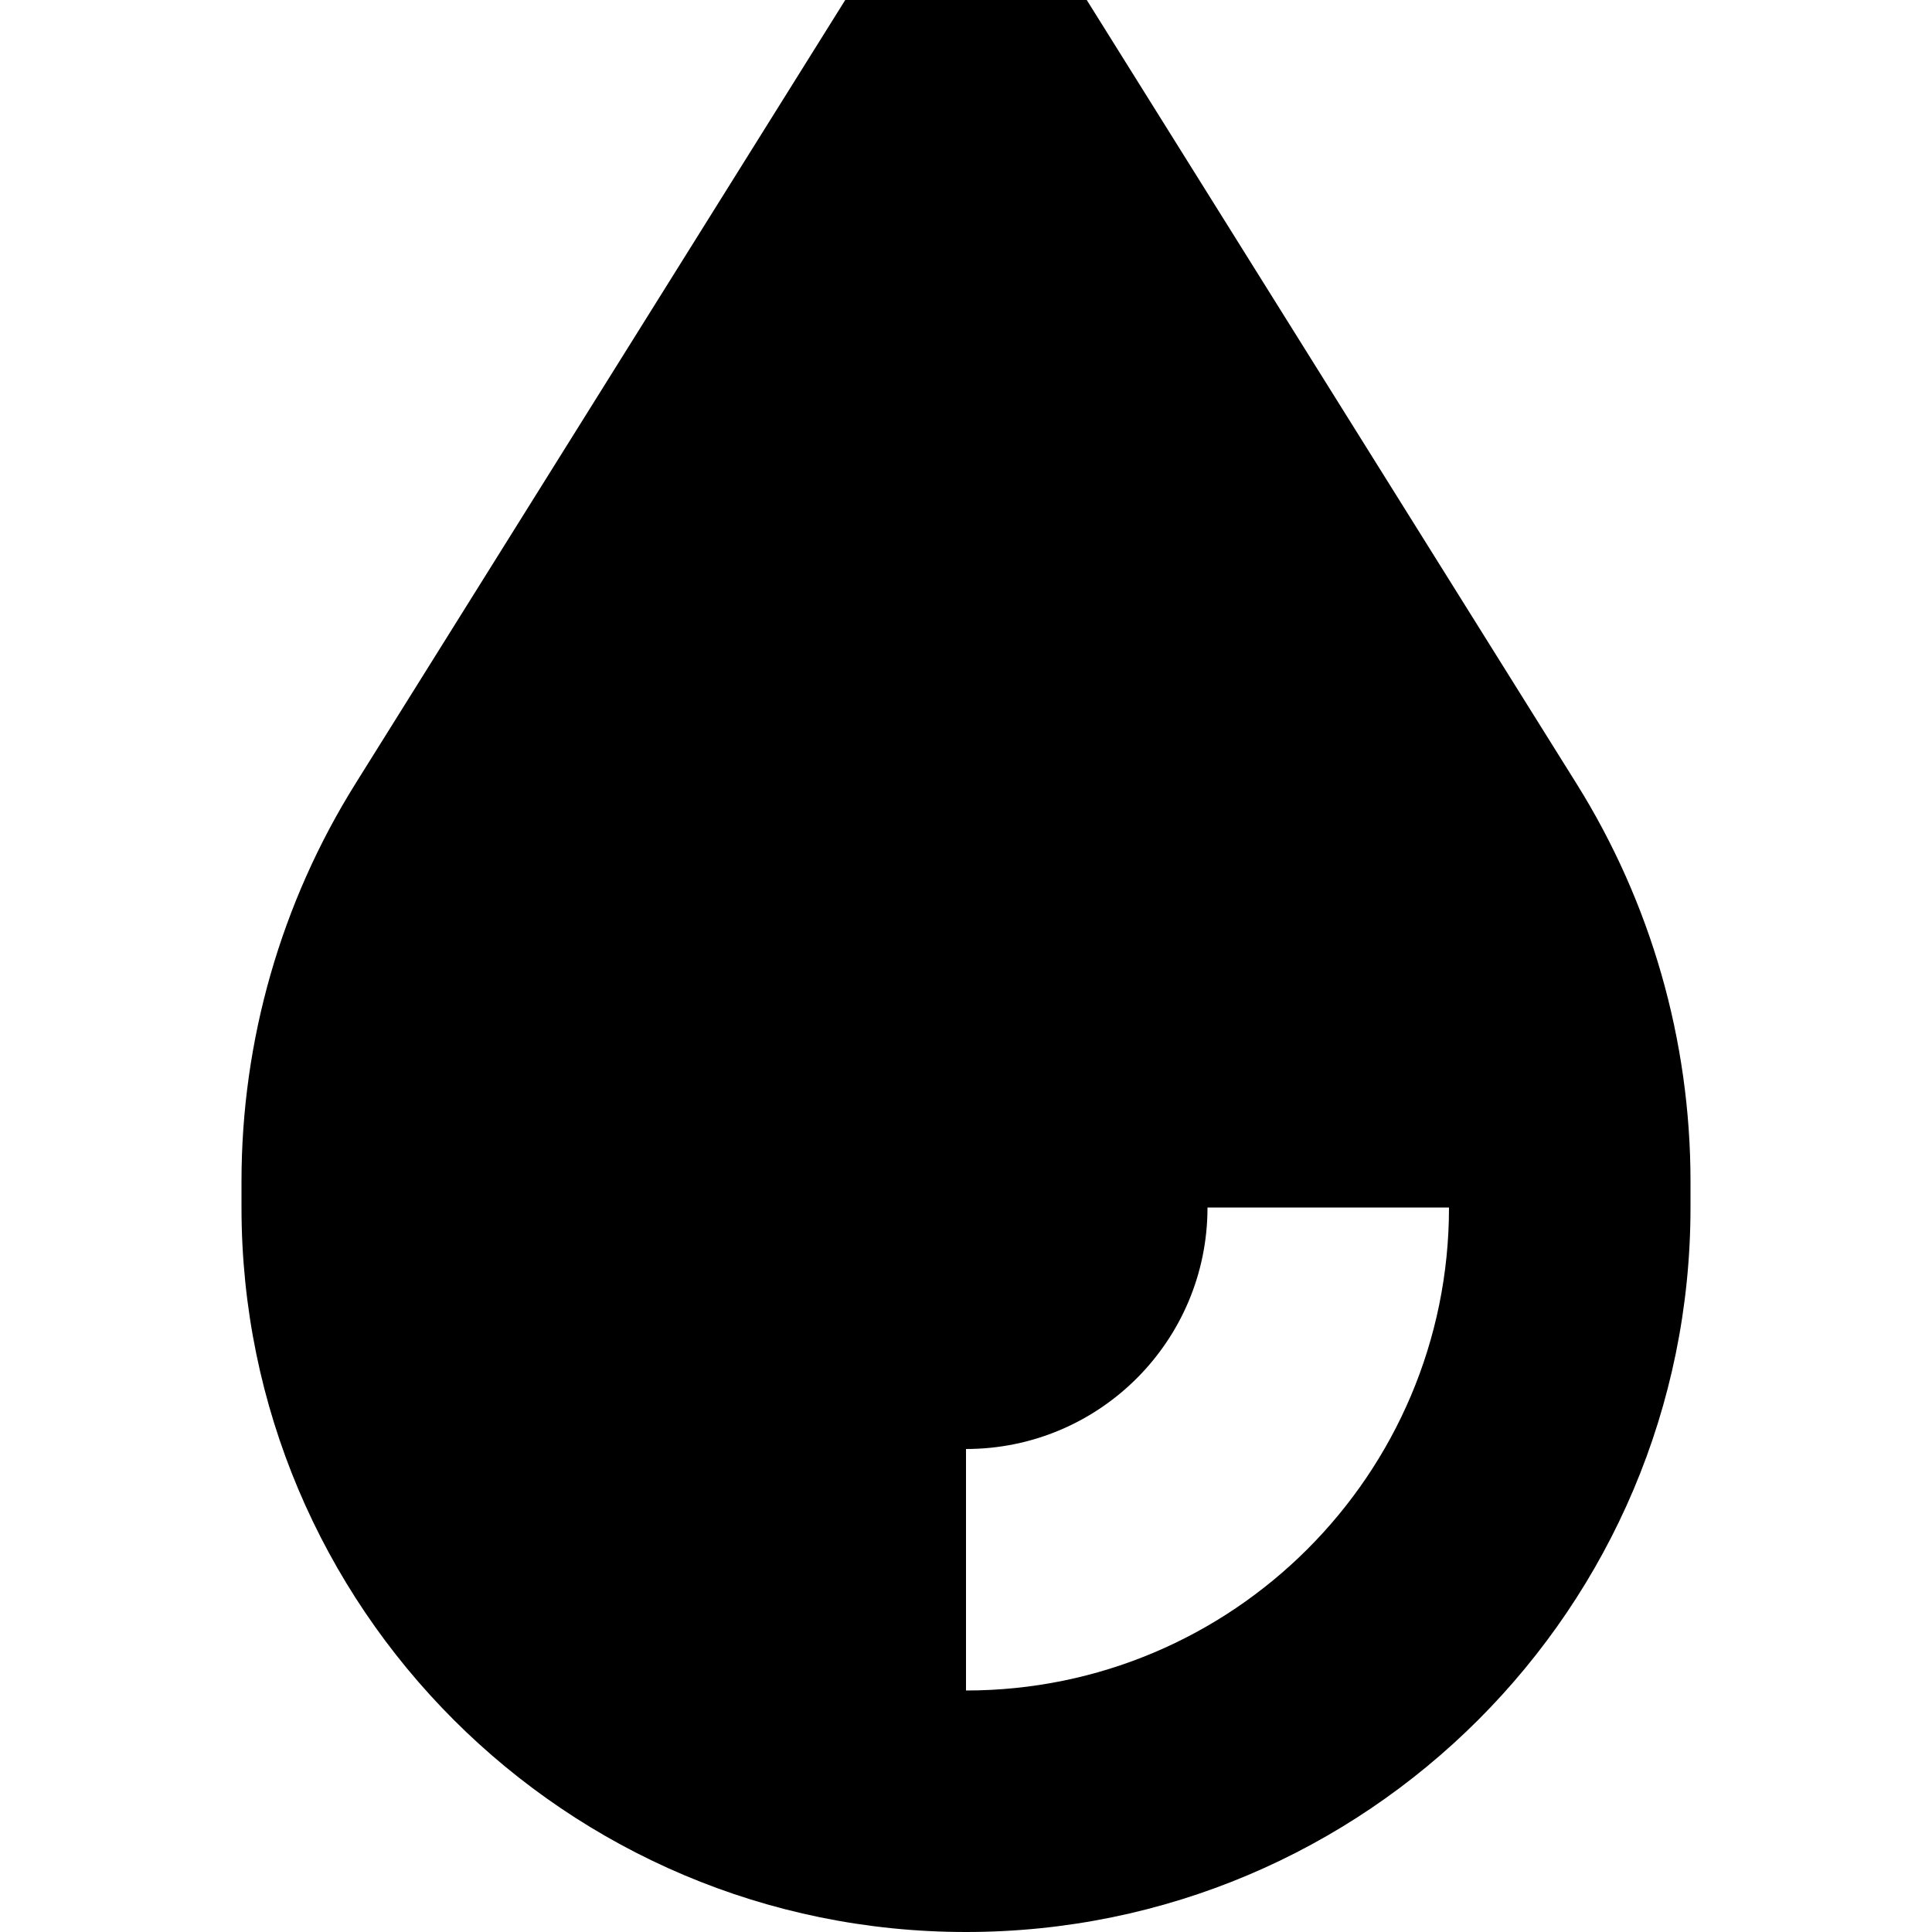 <?xml version="1.0" encoding="utf-8"?><!-- Скачано с сайта svg4.ru / Downloaded from svg4.ru -->
<svg width="800px" height="800px" viewBox="0 0 16 16" fill="none" xmlns="http://www.w3.org/2000/svg">
<path fill-rule="evenodd" clip-rule="evenodd" d="M7 0L2.945 6.488C2.327 7.476 2 8.618 2 9.783V10C2 13.314 4.686 16 8 16C11.314 16 14 13.314 14 10V9.783C14 8.618 13.673 7.476 13.055 6.488L9 0H7ZM10 10C10 11.105 9.105 12 8 12V14C10.209 14 12 12.209 12 10H10Z" fill="#000000"/>
</svg>